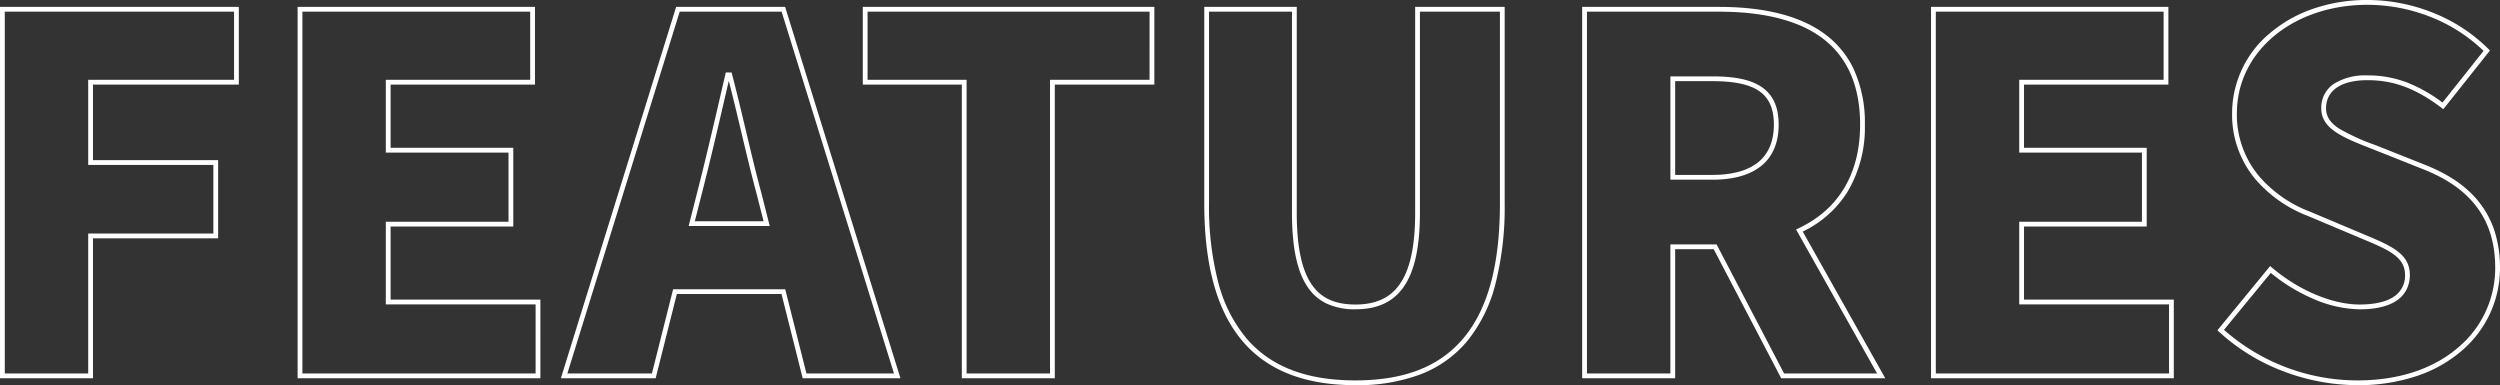 <svg xmlns="http://www.w3.org/2000/svg" width="522.592" height="80.517" viewBox="0 0 522.592 80.517">
  <rect x="0" y="0" width="522.592" height="80.517" fill="#333333" stroke="none"/>
  <path id="パス_3871" data-name="パス 3871" d="M501.2,1.942a44.03,44.03,0,0,1-15.265-2.8,41.594,41.594,0,0,1-13.708-8.354l-.347-.32L482.9-22.958l.387.329c5.6,4.755,12.62,7.709,18.319,7.709,3.2,0,5.642-.576,7.257-1.712a5.173,5.173,0,0,0,2.234-4.483c0-3.794-3.46-5.241-9.192-7.639q-.641-.268-1.317-.553l-9.778-4.117A27.37,27.37,0,0,1,479.828-41.1a20.987,20.987,0,0,1-4.88-13.8,21.846,21.846,0,0,1,7.978-16.8,27.732,27.732,0,0,1,8.957-5.04,34.688,34.688,0,0,1,11.374-1.838A37.135,37.135,0,0,1,516.715-76a34.375,34.375,0,0,1,11.822,7.669l.315.315L519.1-55.751l-.389-.294c-5.356-4.044-9.979-5.77-15.458-5.77-5.508,0-8.667,2.145-8.667,5.886,0,1.682.836,2.984,2.71,4.222a43.513,43.513,0,0,0,7.5,3.423l1.116.438,9.581,3.812c5.068,2.038,8.776,4.668,11.337,8.042a19.376,19.376,0,0,1,3.063,5.976,25.091,25.091,0,0,1,1.056,7.459,22.633,22.633,0,0,1-7.843,17.164,27.8,27.8,0,0,1-9.353,5.354A38.286,38.286,0,0,1,501.2,1.942ZM473.252-9.629A42.16,42.16,0,0,0,501.2.942c8.642,0,15.989-2.45,21.248-7.085a21.646,21.646,0,0,0,7.5-16.414c0-5.164-1.281-9.361-3.915-12.83-2.449-3.225-6.019-5.75-10.912-7.718l-9.577-3.81-1.113-.437c-6.294-2.466-10.841-4.247-10.841-8.577a5.979,5.979,0,0,1,2.677-5.151,12.479,12.479,0,0,1,6.99-1.735,22.882,22.882,0,0,1,8.408,1.54,31.277,31.277,0,0,1,7.262,4.14l8.586-10.8a33.445,33.445,0,0,0-11.164-7.133,36.124,36.124,0,0,0-13.091-2.5c-15.569,0-27.31,9.748-27.31,22.675a20.012,20.012,0,0,0,4.648,13.16,26.373,26.373,0,0,0,10.59,7.387l.009,0,9.785,4.12q.675.285,1.315.552c5.905,2.47,9.806,4.1,9.806,8.561a6.725,6.725,0,0,1-.657,3.006,6.107,6.107,0,0,1-2,2.3c-1.787,1.256-4.422,1.893-7.832,1.893a25.313,25.313,0,0,1-9.75-2.216,36.817,36.817,0,0,1-8.827-5.4ZM291.7,1.942c-21.268,0-31.606-12.427-31.606-37.992V-77.132h19.334v43.039c0,7.035,1.024,11.941,3.131,15,1.961,2.848,4.866,4.174,9.141,4.174,4.2,0,7.214-1.367,9.21-4.18,2.2-3.1,3.268-8,3.268-14.993V-77.132H322.89V-36.05a65.215,65.215,0,0,1-1.946,16.9,31.025,31.025,0,0,1-5.87,11.865,23.876,23.876,0,0,1-9.8,6.974A37.454,37.454,0,0,1,291.7,1.942ZM261.09-76.132V-36.05a62.78,62.78,0,0,0,1.96,16.631,29.96,29.96,0,0,0,5.788,11.486C273.908-1.961,281.385.942,291.7.942c10.234,0,17.63-2.9,22.611-8.871,5.1-6.116,7.583-15.314,7.583-28.121V-76.132H305.174v42.039c0,7.2-1.129,12.3-3.453,15.572-2.2,3.1-5.476,4.6-10.025,4.6a13.959,13.959,0,0,1-5.762-1.075,9.863,9.863,0,0,1-4.2-3.532c-2.225-3.231-3.307-8.322-3.307-15.566V-76.132ZM462.764.5H412.015V-77.132h49.616v16.244H431.452v13.214H457.1v16.45H431.452V-15.95h31.312Zm-49.749-1h48.749V-14.95H430.452V-32.224H456.1v-14.45H430.452V-61.888h30.179V-76.132H413.015ZM402.452.5H380.694l-.14-.268L366.583-26.486h-8.055V.5H339.091V-77.132H367.71c9.153,0,16.356,1.745,21.409,5.185a19.471,19.471,0,0,1,6.633,7.61,26.734,26.734,0,0,1,2.431,11.807,26.2,26.2,0,0,1-3.694,14.158,22.406,22.406,0,0,1-9.292,8.207ZM381.3-.5h19.442L383.8-30.61l.488-.228c8.436-3.944,12.9-11.445,12.9-21.692,0-8.438-2.9-14.693-8.627-18.59-4.884-3.326-11.9-5.012-20.846-5.012H340.091V-.5h17.437V-27.486h9.661ZM228.851.5H209.414V-60.888h-20.7V-77.132h60.946v16.244H228.851Zm-18.437-1h17.437V-61.888h20.806V-76.132H189.711v14.244h20.7ZM196.585.5H176.152l-4.429-17.613h-21.88L145.414.5H125.6l24.1-77.632h22.779Zm-19.653-1h18.3L171.745-76.132H150.439L126.957-.5h17.677l4.429-17.613H172.5ZM121.319.5H70.57V-77.132h49.616v16.244H90.007v13.214h25.647v16.45H90.007V-15.95h31.312ZM71.57-.5h48.749V-14.95H89.007V-32.224h25.647v-14.45H89.007V-61.888h30.179V-76.132H71.57ZM27.795.5H8.358V-77.132H58.283v16.244H27.795V-45.1H53.957v16.347H27.795ZM9.358-.5H26.795V-29.752H52.957V-44.1H26.795V-61.888H57.283V-76.132H9.358Zm159.9-30.827H152.312l1.806-7.112c1.884-7.336,3.891-16.037,5.662-23.713l.3-1.28h1.2l.1.373c.975,3.7,1.941,7.77,2.876,11.7,1.04,4.375,2.116,8.9,3.2,12.912l0,.007Zm-15.656-1h14.37l-1.489-5.862c-1.088-4.027-2.165-8.558-3.207-12.939-.839-3.529-1.7-7.166-2.576-10.548-1.758,7.62-3.744,16.217-5.61,23.483Zm212.67-8.682h-8.74v-21.6h8.74c4.764,0,8.022.689,10.254,2.169,2.446,1.622,3.636,4.209,3.636,7.91,0,3.744-1.209,6.638-3.594,8.6C374.209-41.992,370.745-41.009,366.268-41.009Zm-7.74-1h7.74c4.239,0,7.489-.906,9.66-2.693,2.143-1.763,3.23-4.4,3.23-7.828,0-6.449-3.734-9.079-12.89-9.079h-7.74Z" transform="translate(-8.358 78.574)" fill="#fff"/>
</svg>

